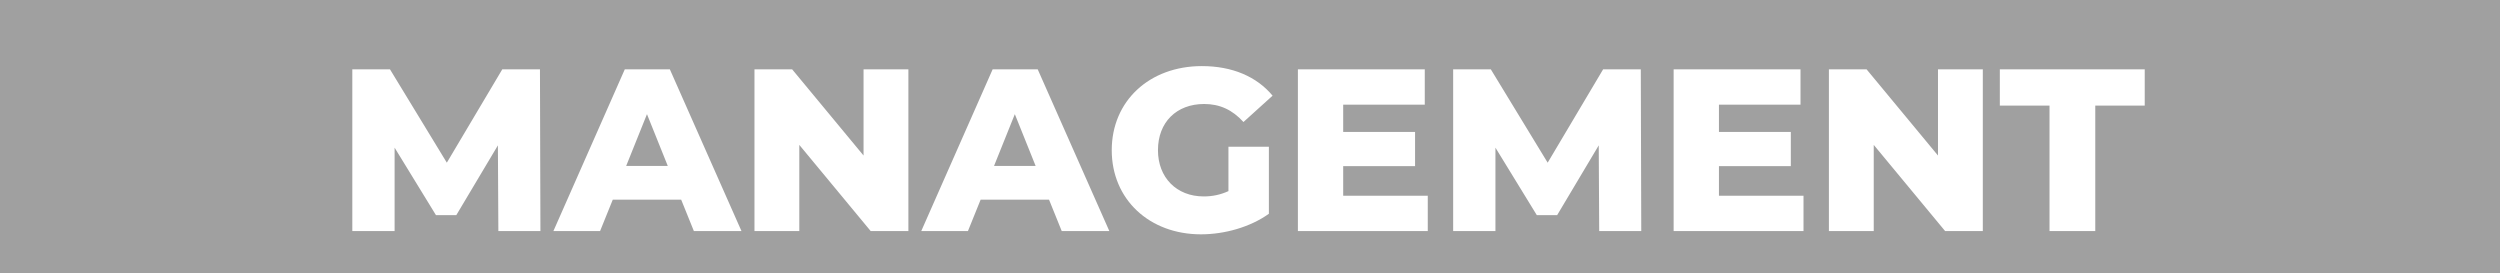 <?xml version="1.0" encoding="UTF-8"?> <svg xmlns="http://www.w3.org/2000/svg" width="119" height="13" viewBox="0 0 119 13" fill="none"> <rect width="119" height="13" fill="#A0A0A0"></rect> <path d="M25.724 11L25.702 3.3H23.909L21.269 7.744L18.563 3.3H16.77V11H18.783V7.029L20.752 10.241H21.72L23.7 6.919L23.722 11H25.724ZM33.029 11H35.295L31.885 3.3H29.74L26.341 11H28.563L29.168 9.504H32.424L33.029 11ZM29.806 7.898L30.796 5.434L31.786 7.898H29.806ZM41.105 3.3V7.403L37.706 3.3H35.913V11H38.047V6.897L41.446 11H43.239V3.3H41.105ZM50.539 11H52.805L49.395 3.3H47.25L43.851 11H46.073L46.678 9.504H49.934L50.539 11ZM47.316 7.898L48.306 5.434L49.296 7.898H47.316ZM58.474 9.097C58.089 9.273 57.704 9.35 57.297 9.35C55.999 9.35 55.119 8.448 55.119 7.15C55.119 5.819 55.999 4.95 57.319 4.95C58.056 4.95 58.661 5.225 59.189 5.808L60.575 4.554C59.816 3.641 58.65 3.146 57.209 3.146C54.712 3.146 52.919 4.807 52.919 7.15C52.919 9.493 54.712 11.154 57.165 11.154C58.287 11.154 59.508 10.813 60.399 10.175V6.985H58.474V9.097ZM63.936 9.317V7.909H67.357V6.281H63.936V4.983H67.819V3.3H61.78V11H67.962V9.317H63.936ZM78.124 11L78.102 3.3H76.309L73.669 7.744L70.963 3.3H69.17V11H71.183V7.029L73.152 10.241H74.12L76.1 6.919L76.122 11H78.124ZM81.822 9.317V7.909H85.243V6.281H81.822V4.983H85.704V3.3H79.665V11H85.847V9.317H81.822ZM92.248 3.3V7.403L88.849 3.3H87.056V11H89.19V6.897L92.589 11H94.382V3.3H92.248ZM97.557 11H99.735V5.027H102.089V3.3H95.192V5.027H97.557V11Z" fill="white"></path> </svg> 